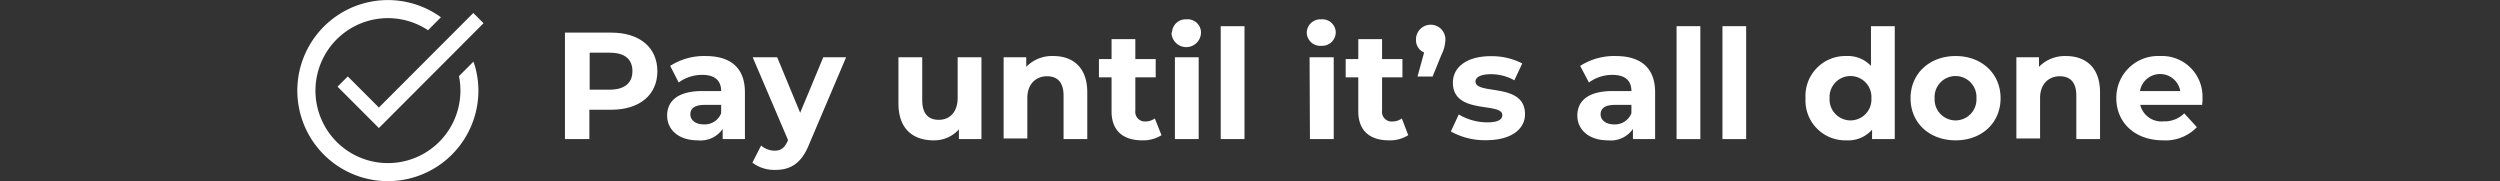 <svg xmlns="http://www.w3.org/2000/svg" viewBox="0 0 344.9 25"><rect x="0" y="0" width="344.9" height="25" fill="#333333" stroke="none"/><defs><style>.cls-1,.cls-3{fill:none;}.cls-2{fill:#fff;}.cls-3{stroke:#fff;stroke-miterlimit:20;stroke-width:2px;}</style></defs><g id="Layer_2" data-name="Layer 2"><g id="Layer_1-2" data-name="Layer 1"><rect class="cls-1" width="344.9" height="25"/><path class="cls-2" d="M90.69,9.83c0,3.27-2.46,5.31-6.38,5.31h-3v4.05H77.94V4.5h6.37C88.23,4.5,90.69,6.53,90.69,9.83Zm-3.44,0c0-1.62-1-2.56-3.13-2.56H81.35v5.1h2.77C86.2,12.37,87.25,11.42,87.25,9.83Z"/><path class="cls-2" d="M102.77,12.75v6.44H99.7v-1.4a3.71,3.71,0,0,1-3.44,1.57c-2.65,0-4.22-1.47-4.22-3.42s1.4-3.38,4.85-3.38h2.6c0-1.41-.84-2.23-2.6-2.23a5.45,5.45,0,0,0-3.26,1.05L92.46,9.09a8.66,8.66,0,0,1,4.87-1.36C100.77,7.73,102.77,9.33,102.77,12.75Zm-3.28,2.87V14.47H97.24c-1.53,0-2,.57-2,1.32s.69,1.37,1.84,1.37A2.42,2.42,0,0,0,99.49,15.62Z"/><path class="cls-2" d="M116.73,7.9l-5.1,12c-1.09,2.73-2.65,3.54-4.68,3.54a5,5,0,0,1-3.15-1L105,20.08a2.93,2.93,0,0,0,1.85.71c.9,0,1.41-.4,1.85-1.41l0-.1L103.84,7.9h3.38l3.17,7.66,3.19-7.66Z"/><path class="cls-2" d="M135.4,7.9V19.19h-3.11V17.85a4.56,4.56,0,0,1-3.51,1.51c-2.83,0-4.83-1.59-4.83-5.08V7.9h3.28v5.9c0,1.89.84,2.73,2.29,2.73s2.6-1,2.6-3.05V7.9Z"/><path class="cls-2" d="M150,12.73v6.46h-3.27v-6c0-1.83-.84-2.67-2.29-2.67s-2.71,1-2.71,3v5.58h-3.27V7.9h3.12V9.22a4.94,4.94,0,0,1,3.74-1.49C148,7.73,150,9.28,150,12.73Z"/><path class="cls-2" d="M160.24,18.65a4.71,4.71,0,0,1-2.67.71c-2.66,0-4.22-1.36-4.22-4V10.67h-1.74V8.15h1.74V5.4h3.28V8.15h2.81v2.52h-2.81v4.6A1.32,1.32,0,0,0,158,16.76a2.23,2.23,0,0,0,1.32-.42Z"/><path class="cls-2" d="M161.69,4.5a1.88,1.88,0,0,1,2-1.83,1.83,1.83,0,0,1,2,1.76,2,2,0,0,1-4.07.07Zm.4,3.4h3.28V19.19h-3.28Z"/><path class="cls-2" d="M168.41,3.61h3.28V19.19h-3.28Z"/><path class="cls-2" d="M180.28,4.5a1.87,1.87,0,0,1,2-1.83,1.84,1.84,0,0,1,2,1.76,1.88,1.88,0,0,1-2,1.89A1.86,1.86,0,0,1,180.28,4.5Zm.39,3.4H184V19.19h-3.28Z"/><path class="cls-2" d="M194.28,18.65a4.71,4.71,0,0,1-2.67.71c-2.66,0-4.22-1.36-4.22-4V10.67h-1.74V8.15h1.74V5.4h3.28V8.15h2.81v2.52h-2.81v4.6a1.32,1.32,0,0,0,1.41,1.49,2.23,2.23,0,0,0,1.32-.42Z"/><path class="cls-2" d="M199.41,5.46a5.11,5.11,0,0,1-.55,2.1l-1.22,3h-2.08l.91-3.31a1.87,1.87,0,0,1-1.12-1.81,2,2,0,0,1,4.06,0Z"/><path class="cls-2" d="M200.16,18.14l1.09-2.35a7.74,7.74,0,0,0,3.93,1.09c1.51,0,2.08-.4,2.08-1,0-1.85-6.82,0-6.82-4.48,0-2.14,1.93-3.65,5.22-3.65a9.28,9.28,0,0,1,4.35,1l-1.09,2.33a6.5,6.5,0,0,0-3.26-.84c-1.47,0-2.1.46-2.1,1,0,1.93,6.83.06,6.83,4.51,0,2.1-1.95,3.59-5.34,3.59A9.62,9.62,0,0,1,200.16,18.14Z"/><path class="cls-2" d="M228.34,12.75v6.44h-3.06v-1.4a3.71,3.71,0,0,1-3.45,1.57c-2.64,0-4.22-1.47-4.22-3.42s1.41-3.38,4.85-3.38h2.61c0-1.41-.84-2.23-2.61-2.23a5.44,5.44,0,0,0-3.25,1.05L218,9.09a8.71,8.71,0,0,1,4.87-1.36C226.35,7.73,228.34,9.33,228.34,12.75Zm-3.27,2.87V14.47h-2.25c-1.53,0-2,.57-2,1.32s.7,1.37,1.85,1.37A2.43,2.43,0,0,0,225.07,15.62Z"/><path class="cls-2" d="M231.3,3.61h3.28V19.19H231.3Z"/><path class="cls-2" d="M237.63,3.61h3.27V19.19h-3.27Z"/><path class="cls-2" d="M261.4,3.61V19.19h-3.13v-1.3a4.35,4.35,0,0,1-3.53,1.47,5.49,5.49,0,0,1-5.65-5.81,5.5,5.5,0,0,1,5.65-5.82,4.36,4.36,0,0,1,3.38,1.36V3.61Zm-3.22,9.94a2.89,2.89,0,1,0-5.77,0,2.89,2.89,0,1,0,5.77,0Z"/><path class="cls-2" d="M263.58,13.55c0-3.41,2.63-5.82,6.22-5.82S276,10.14,276,13.55s-2.6,5.81-6.19,5.81S263.58,17,263.58,13.55Zm9.09,0a2.89,2.89,0,1,0-5.77,0,2.89,2.89,0,1,0,5.77,0Z"/><path class="cls-2" d="M289.72,12.73v6.46h-3.27v-6c0-1.83-.84-2.67-2.29-2.67s-2.71,1-2.71,3v5.58h-3.27V7.9h3.12V9.22A5,5,0,0,1,285,7.73C287.71,7.73,289.72,9.28,289.72,12.73Z"/><path class="cls-2" d="M303.81,14.47h-8.54a3,3,0,0,0,3.23,2.27,3.83,3.83,0,0,0,2.84-1.1l1.74,1.9a5.94,5.94,0,0,1-4.66,1.82c-3.91,0-6.45-2.46-6.45-5.81a5.75,5.75,0,0,1,6-5.82,5.59,5.59,0,0,1,5.88,5.86C303.88,13.84,303.83,14.2,303.81,14.47Zm-8.58-1.91h5.56a2.82,2.82,0,0,0-5.56,0Z"/><path class="cls-2" d="M63.32,10.5a10.2,10.2,0,0,1,.2,2,10,10,0,1,1-4.47-8.33l1.78-1.79A12.49,12.49,0,1,0,66,12.5a12.16,12.16,0,0,0-.68-4Z"/><path class="cls-3" d="M66,2.5,52.27,16.25l-5-5"/></g></g></svg>